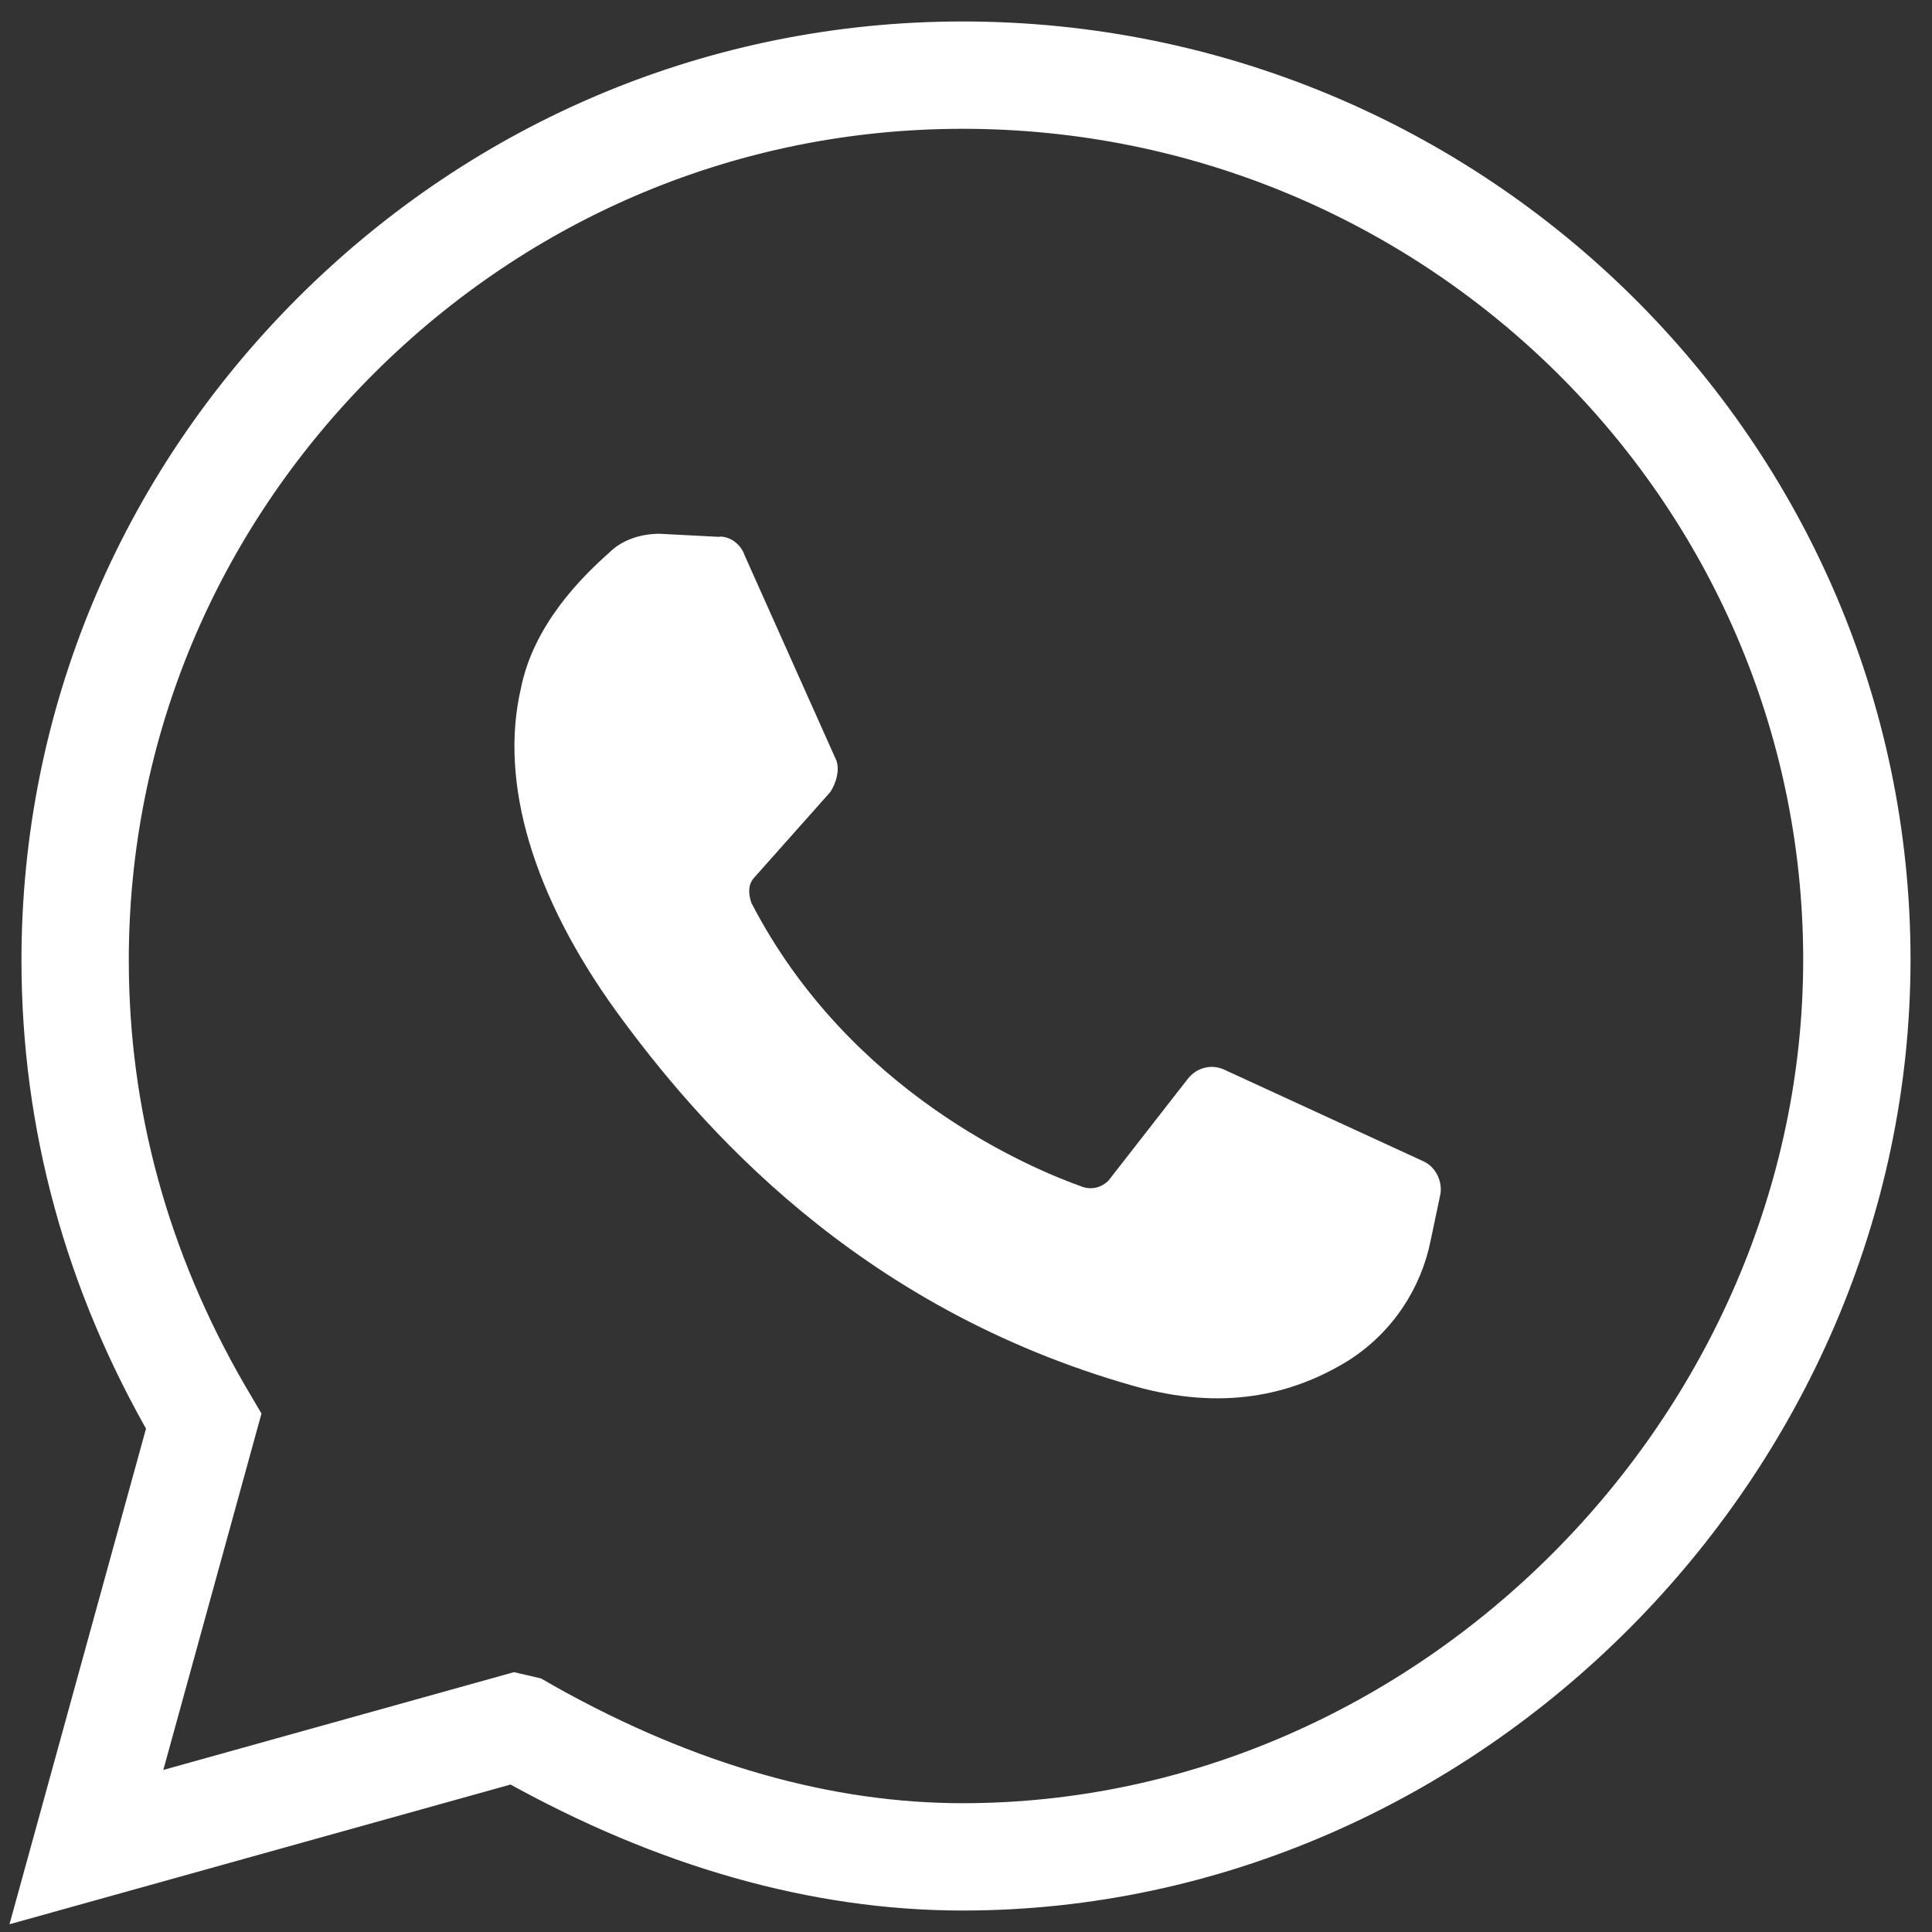 <svg width="18" height="18" viewBox="0 0 18 18" fill="none" xmlns="http://www.w3.org/2000/svg">
<rect x="0" y="0" width="18" height="18" fill="#333333" stroke="none"/>
<path d="M4.856 16.108L4.938 16.155C6.3 16.916 7.656 17.3 8.968 17.3H8.974C13.487 17.297 17.3 13.466 17.3 8.938C17.297 4.396 13.56 0.7 8.968 0.7C6.768 0.7 4.695 1.564 3.128 3.128C1.561 4.695 0.7 6.759 0.7 8.947C0.7 10.423 1.087 11.841 1.848 13.156L1.898 13.241L0.805 17.209L4.8 16.095L4.856 16.108Z" stroke="white" stroke-miterlimit="10"/>
<path d="M6.704 5.002L6.144 4.973C5.969 4.973 5.793 5.031 5.676 5.149C5.412 5.383 4.97 5.825 4.853 6.414C4.648 7.298 4.973 8.356 5.737 9.416C6.505 10.473 7.975 12.181 10.564 12.913C11.387 13.147 12.037 13.001 12.564 12.675C12.977 12.412 13.241 11.999 13.329 11.557L13.416 11.144C13.446 11.027 13.387 10.88 13.267 10.822L11.413 9.969C11.296 9.911 11.15 9.94 11.062 10.057L10.327 11C10.268 11.059 10.18 11.088 10.089 11.059C9.592 10.883 7.913 10.177 7 8.411C6.97 8.323 6.97 8.236 7.029 8.174L7.735 7.38C7.793 7.292 7.823 7.175 7.793 7.087L6.938 5.175C6.909 5.087 6.821 4.999 6.704 4.999" fill="white"/>
</svg>

